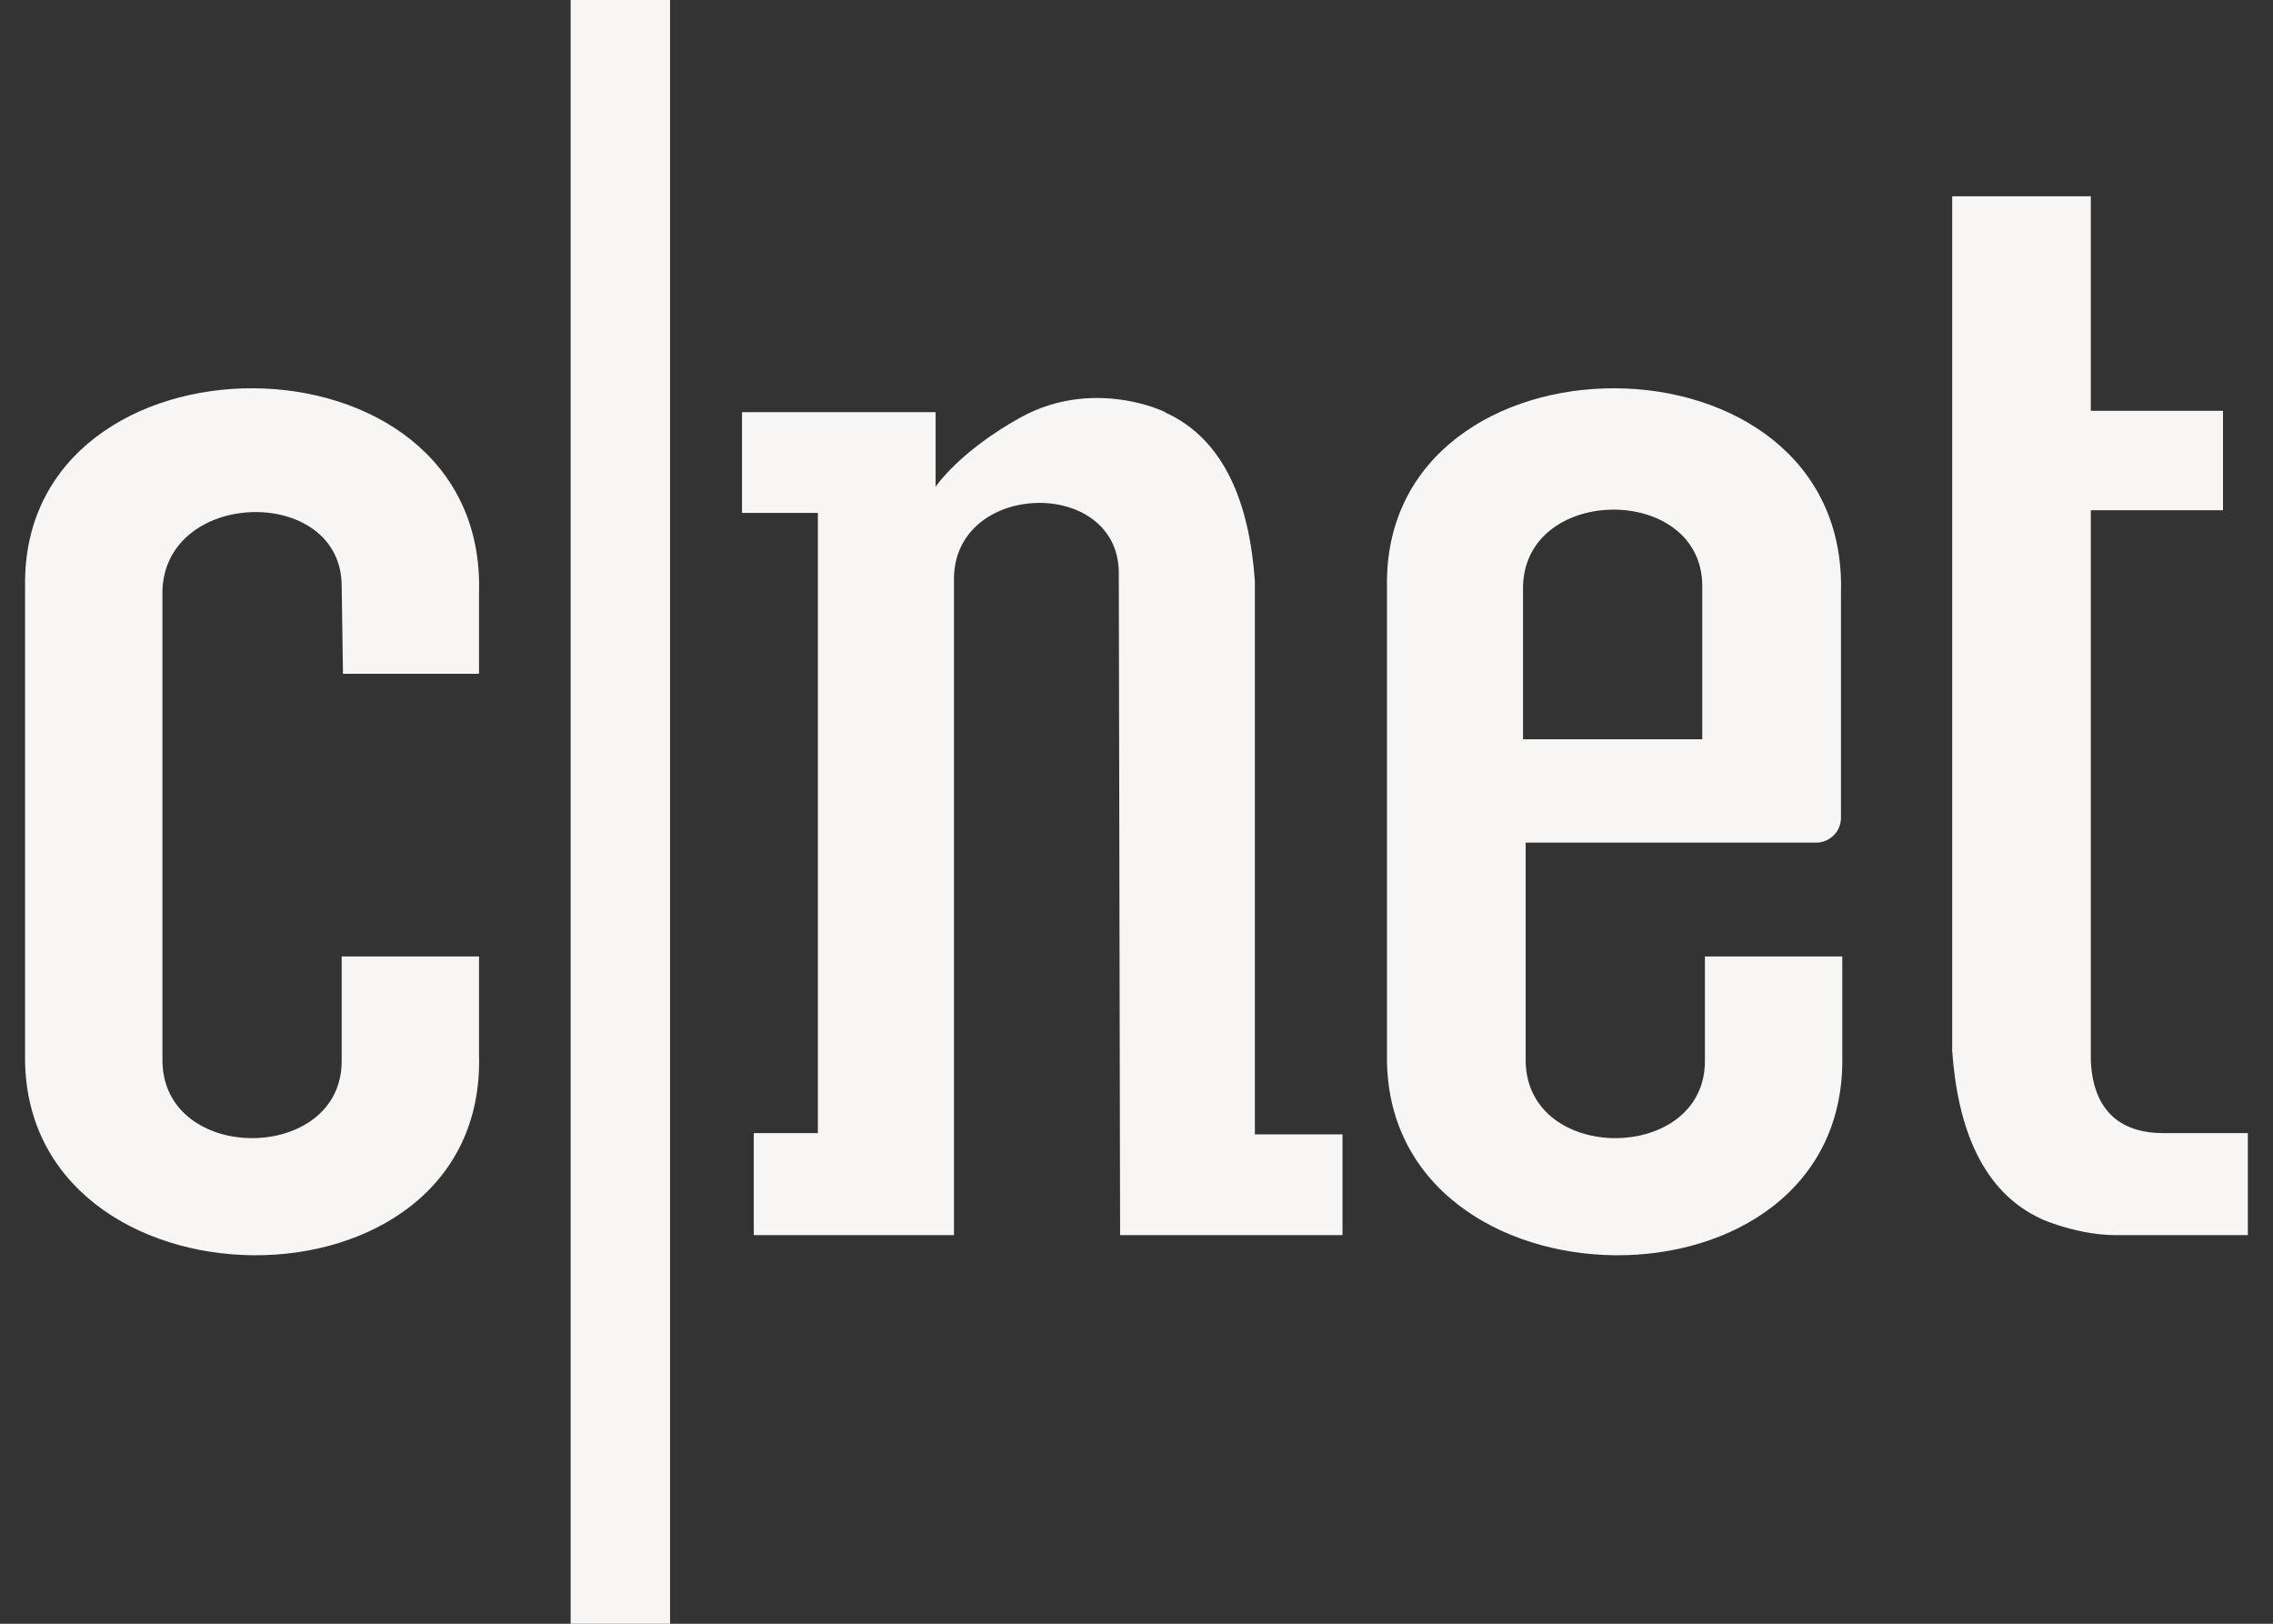 <svg xmlns="http://www.w3.org/2000/svg" fill="none" viewBox="0 0 56 40" height="40" width="56">
<rect x="0" y="0" width="56" height="40" fill="#333333" stroke="none"/>
<path fill="#F7F6F5" d="M53.285 27.913C53.994 27.913 55.38 27.913 55.38 27.913V30.427C55.38 30.427 52.673 30.427 52.125 30.427C51.061 30.427 50.03 29.911 50.32 30.04C48.805 29.363 48.225 27.72 48.096 25.882V4.835H51.512V10.089V10.121H54.768V12.57H51.512V12.603V26.14C51.577 27.494 52.383 27.913 53.285 27.913ZM34.171 25.979V14.44C34.075 7.929 45.549 7.897 45.356 14.601V20.145C45.356 20.5 45.066 20.758 44.743 20.758H37.588V26.14C37.62 28.686 42.004 28.654 42.004 26.14V23.562H45.388V25.979C45.549 32.651 34.075 32.49 34.171 25.979ZM41.939 18.211V14.44C41.939 11.926 37.588 11.926 37.523 14.44V18.211H41.939ZM27.564 14.118C27.564 11.765 23.567 11.829 23.503 14.214V30.427H18.571V27.913H20.15V12.635H18.281V10.153H23.051V11.99C23.051 11.99 23.631 11.12 25.146 10.282C27.08 9.218 28.982 10.282 28.692 10.153C30.207 10.83 30.787 12.474 30.916 14.311V27.945H33.075V30.427H27.596L27.564 14.118ZM14.059 0H16.508V40H14.059V0ZM0.618 25.979V14.44C0.521 7.929 11.996 7.897 11.802 14.601V16.599H8.45L8.418 14.44C8.418 11.958 4.099 12.023 4.002 14.537V26.14C4.034 28.686 8.418 28.654 8.418 26.14V23.562H11.802V25.979C11.996 32.651 0.521 32.49 0.618 25.979Z"></path>
</svg>
